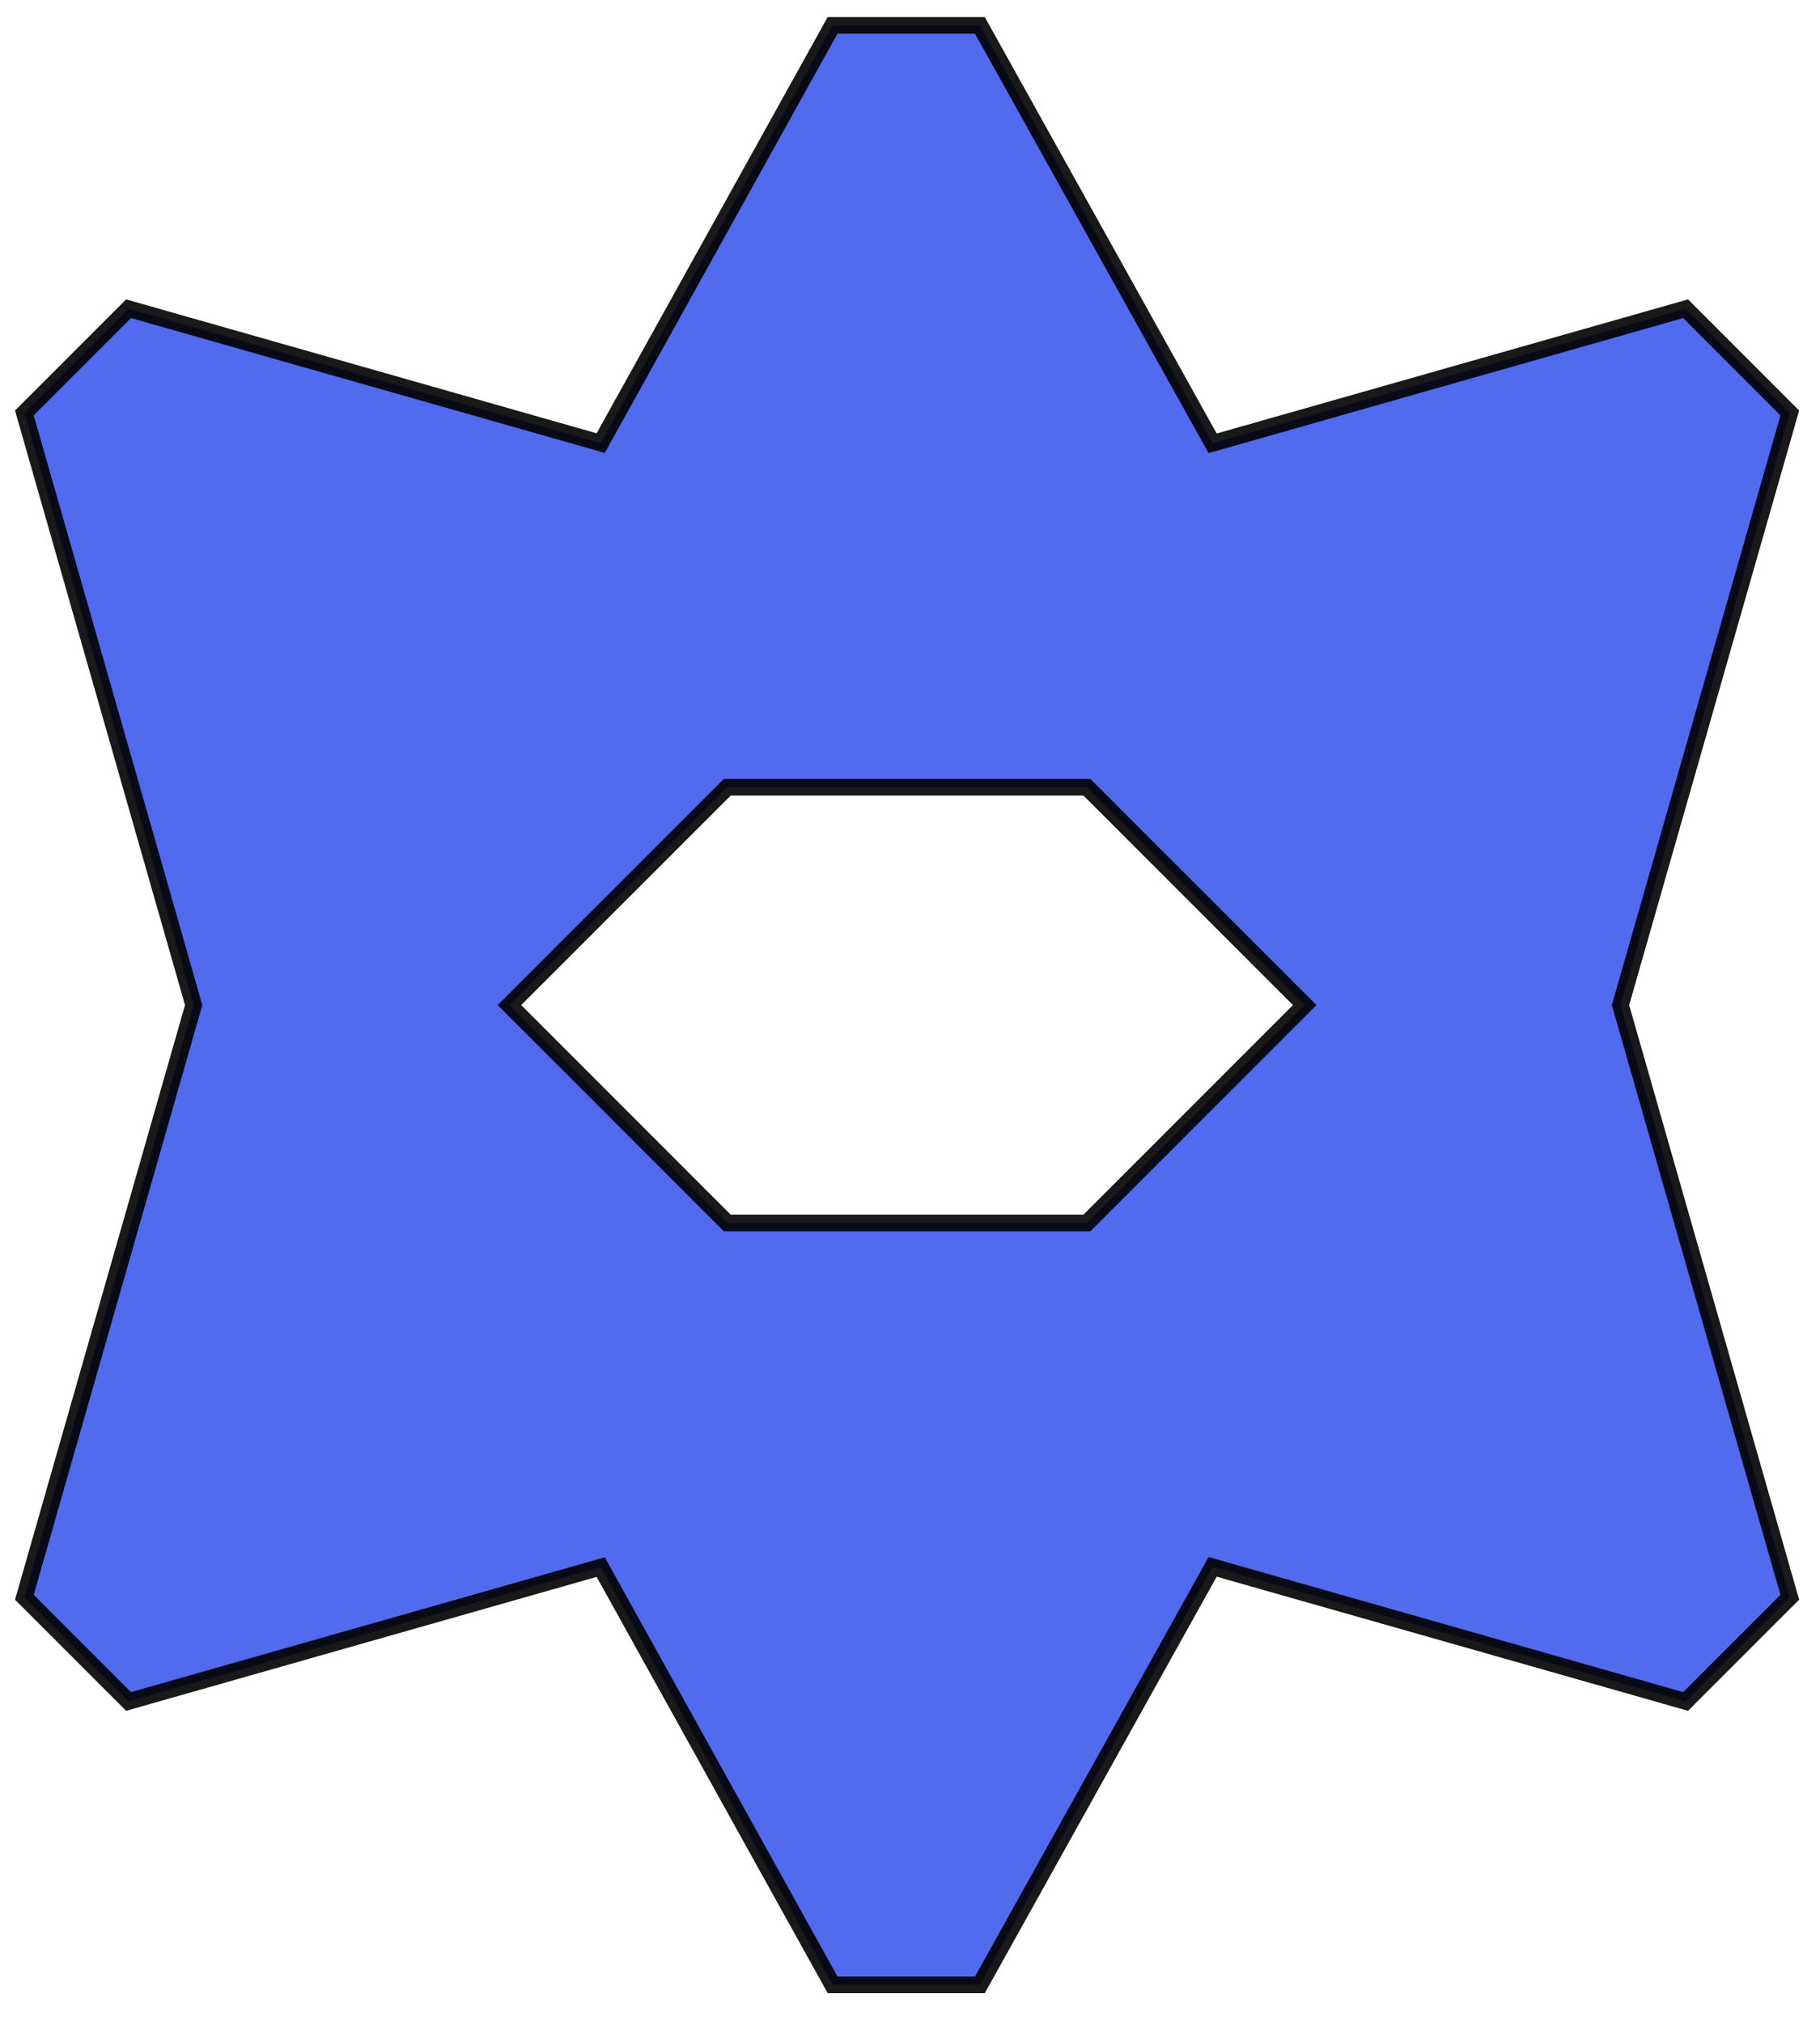 <svg width="54" height="60" viewBox="0 0 54 60" fill="none" xmlns="http://www.w3.org/2000/svg">
<path opacity="0.9" d="M29.145 58.745L29.074 58.872H28.929H24.848H24.703L24.632 58.745L17.823 46.482L3.954 50.428L3.814 50.468L3.712 50.365L0.826 47.479L0.723 47.377L0.763 47.237L5.746 29.812L0.763 12.388L0.723 12.248L0.826 12.146L3.712 9.26L3.814 9.157L3.954 9.197L17.823 13.143L24.632 0.88L24.703 0.753H24.848H28.929H29.074L29.145 0.88L35.979 13.149L49.873 9.197L50.013 9.157L50.115 9.26L53.001 12.146L53.104 12.248L53.064 12.388L48.081 29.812L53.064 47.237L53.104 47.377L53.001 47.479L50.115 50.365L50.013 50.468L49.873 50.428L35.979 46.475L29.145 58.745ZM32.249 23.35H21.578L15.115 29.812L21.578 36.275H32.249L38.712 29.812L32.249 23.35Z" fill="#3E5AEC" stroke="black" stroke-width="0.494"/>
</svg>
